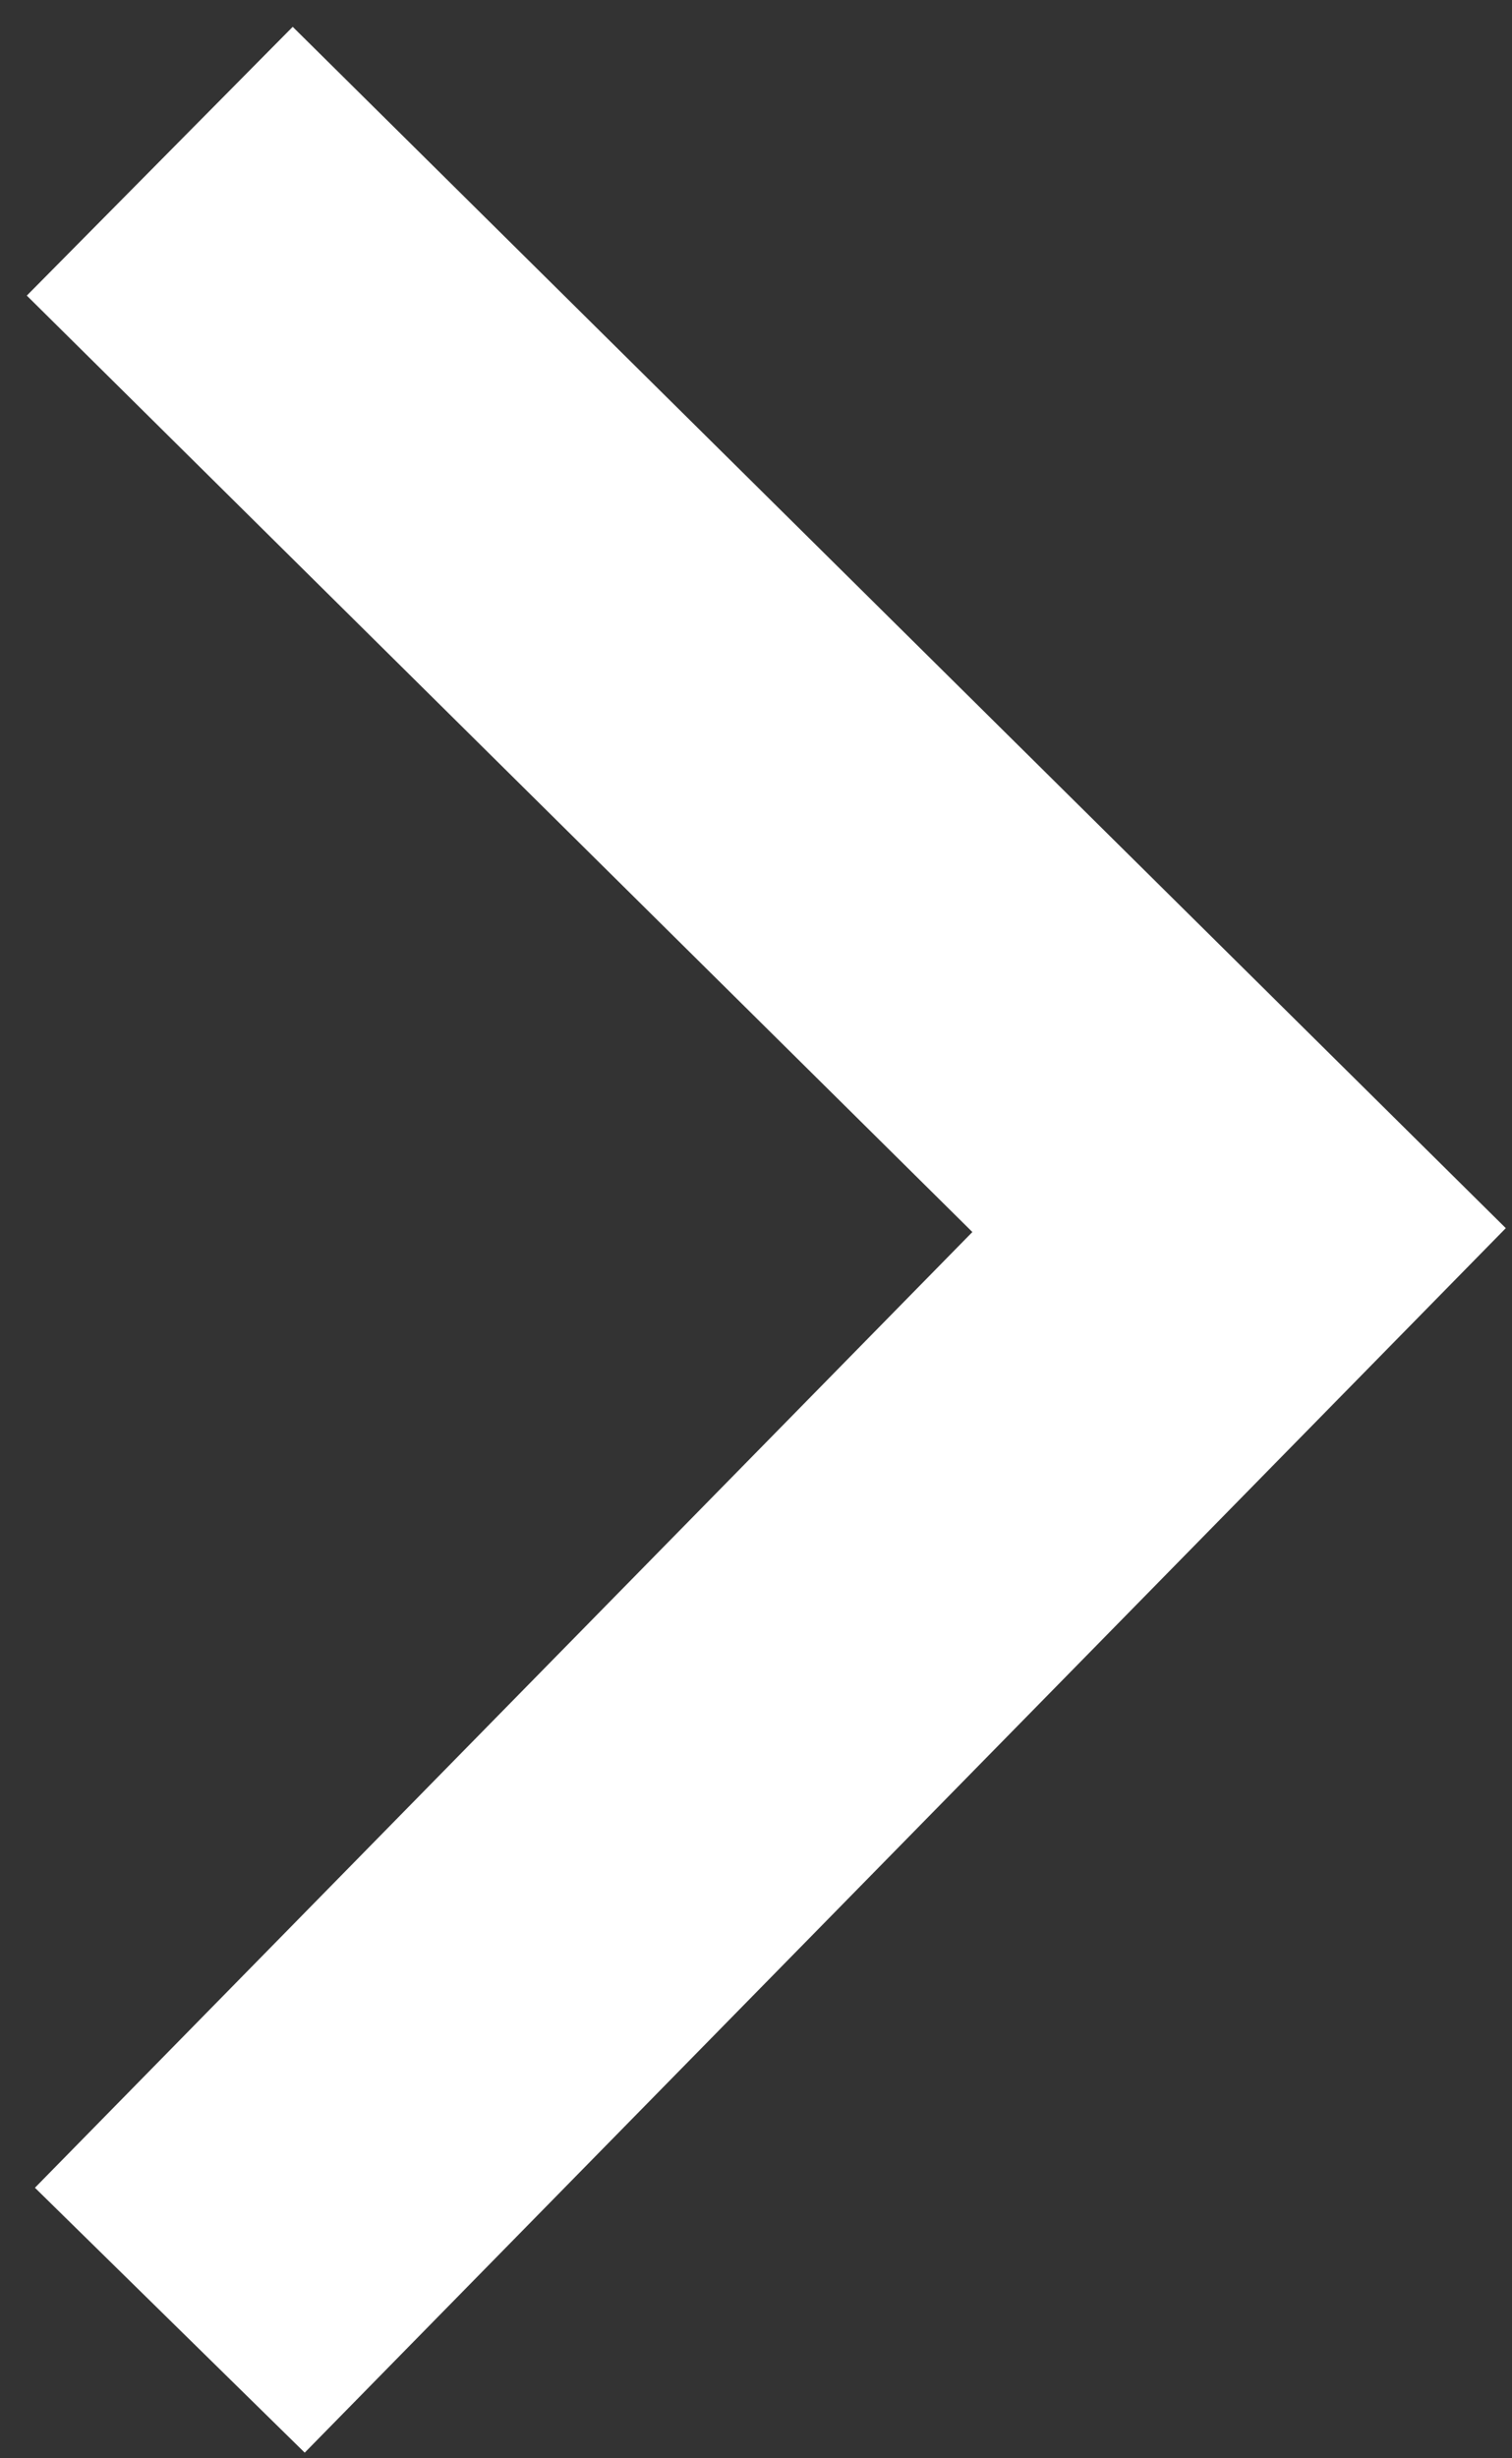 <svg width="8" height="13" viewBox="0 0 8 13" fill="none" xmlns="http://www.w3.org/2000/svg">
<rect x="0" y="0" width="8" height="13" fill="#333333" stroke="none"/>
<path d="M1.599 11.556L6.556 6.505L1.556 1.556" stroke="white" stroke-width="2" stroke-linecap="square"/>
</svg>
